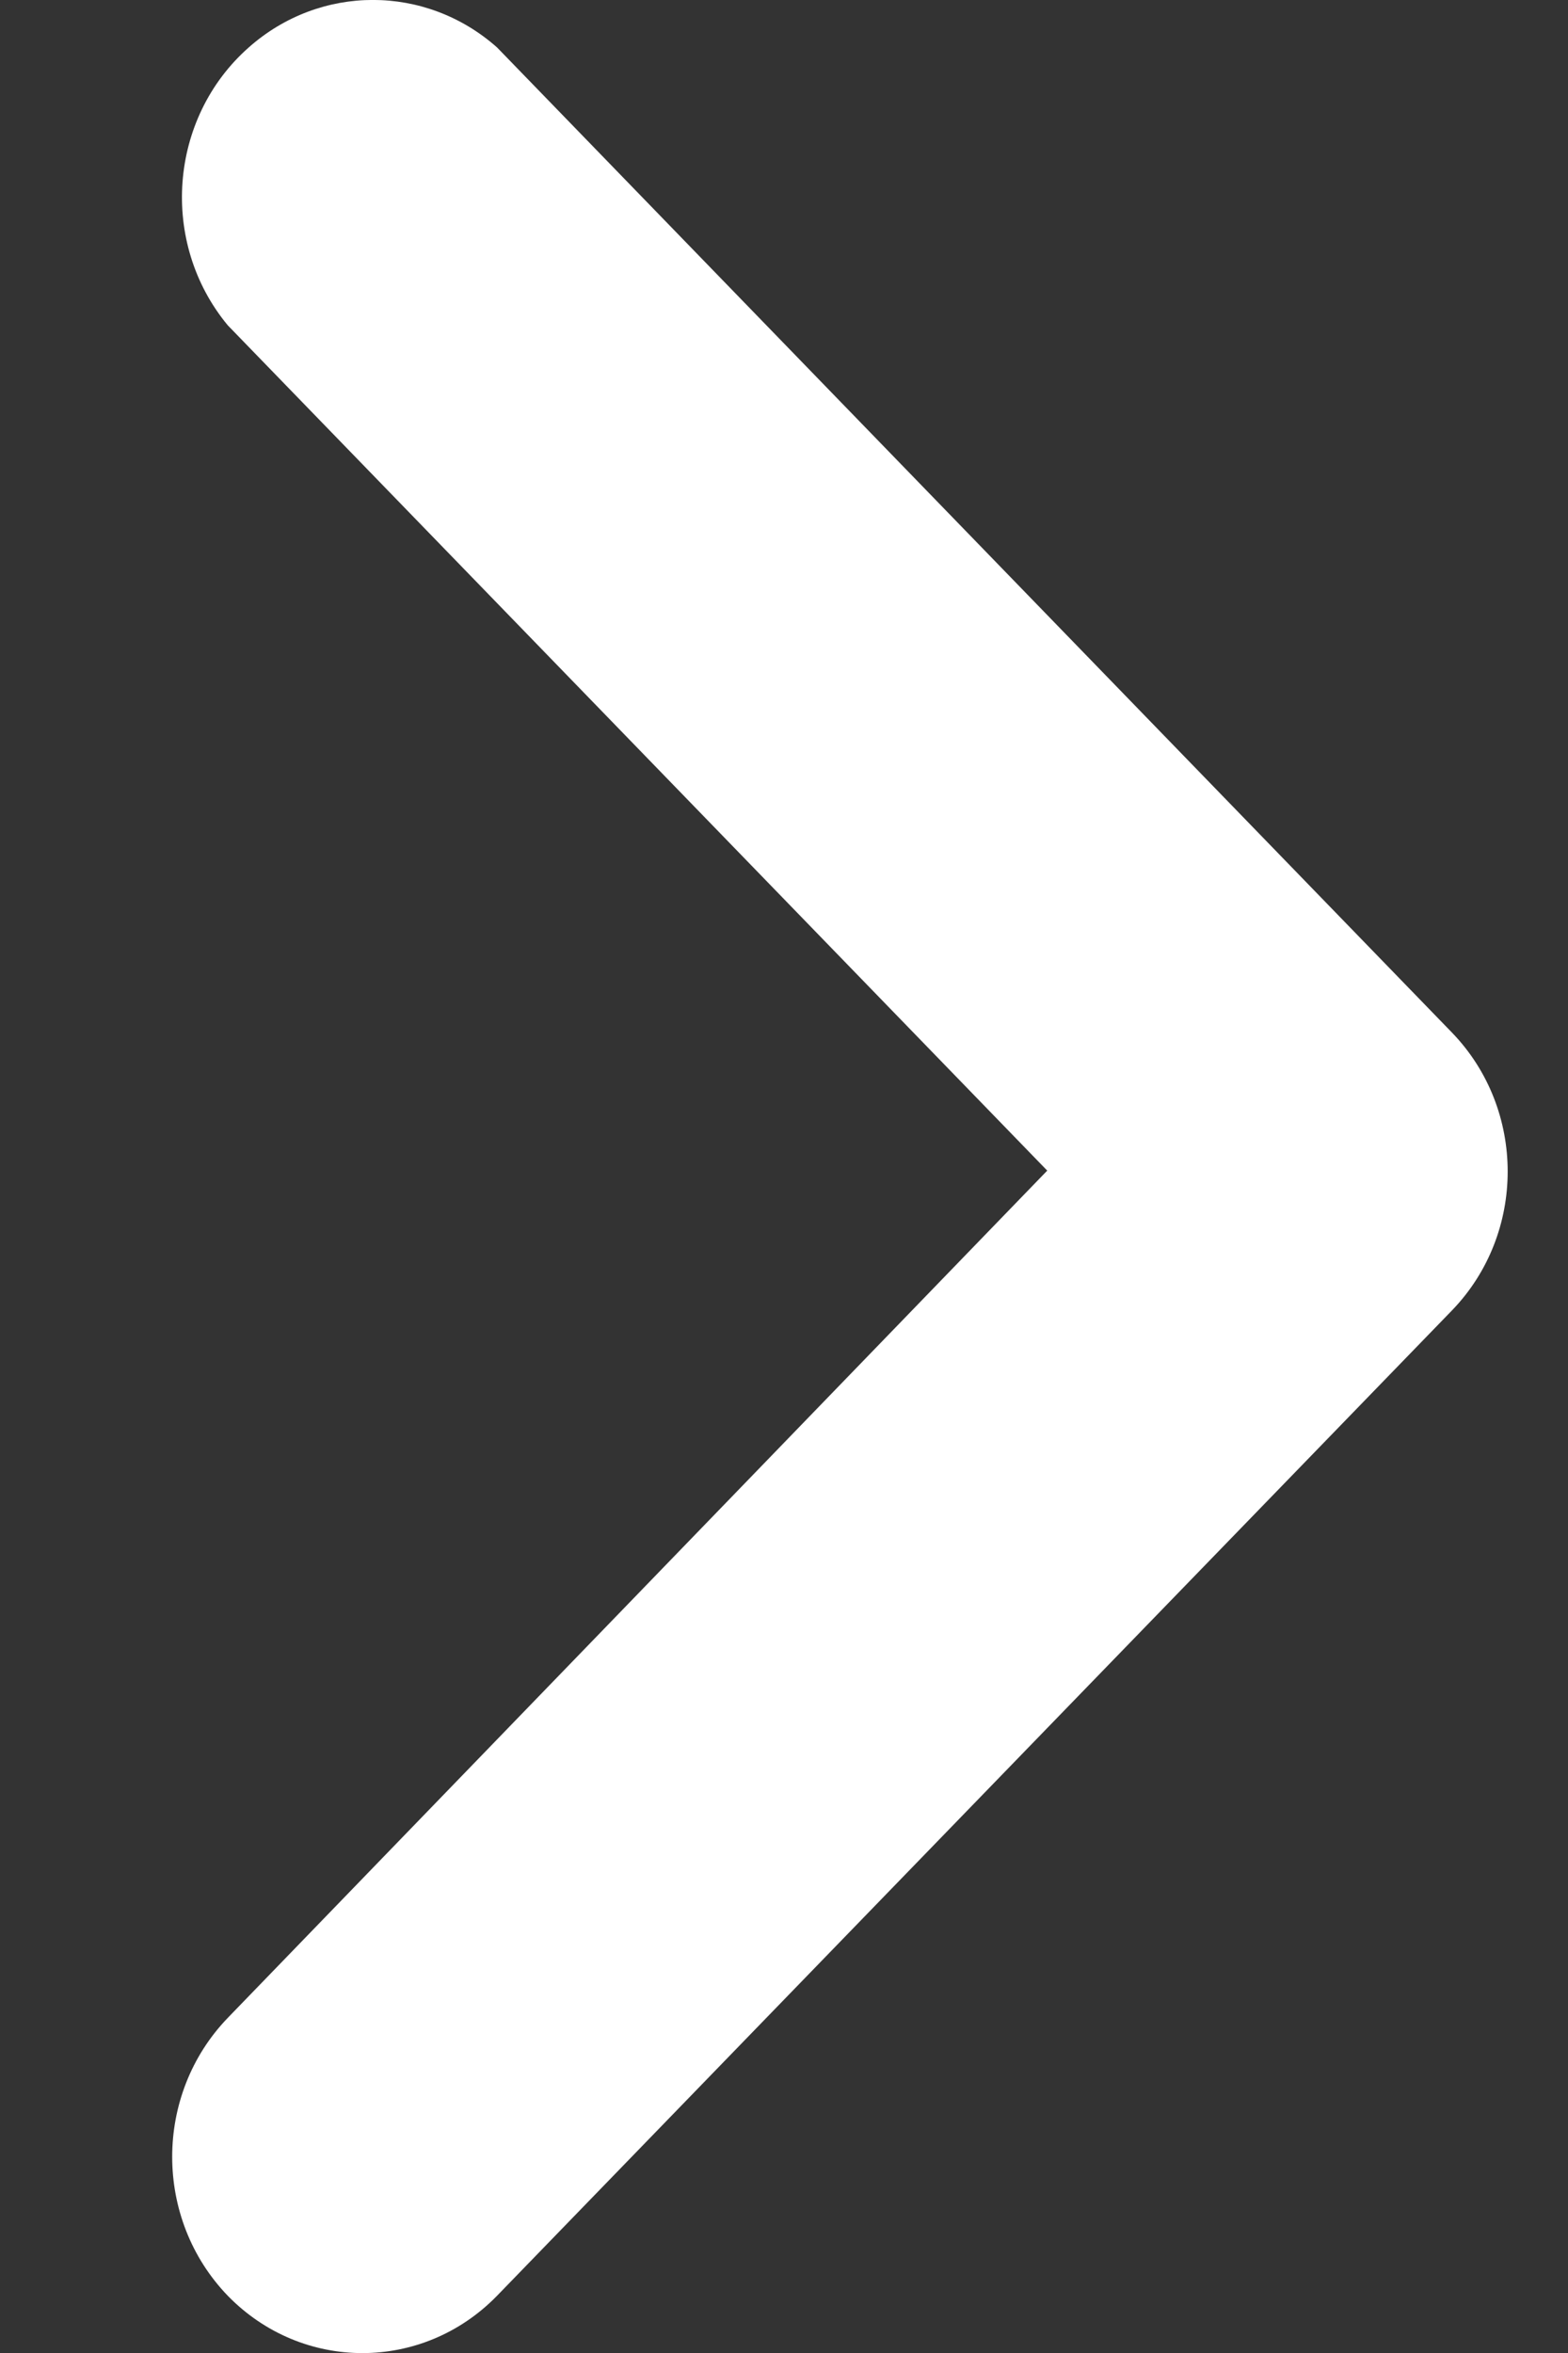 <svg width="8" height="12" viewBox="0 0 8 12" fill="none" xmlns="http://www.w3.org/2000/svg">
<rect x="0" y="0" width="8" height="12" fill="#333333" stroke="none"/>
<path d="M2.536 11.708L7.408 6.683C7.787 6.291 7.787 5.658 7.408 5.266L2.536 0.242C2.172 -0.081 1.633 -0.081 1.269 0.242C0.86 0.603 0.813 1.238 1.162 1.659L5.343 5.97L1.162 10.291C0.784 10.683 0.784 11.316 1.162 11.708C1.542 12.098 2.156 12.098 2.536 11.708Z" fill="white"/>
</svg>
